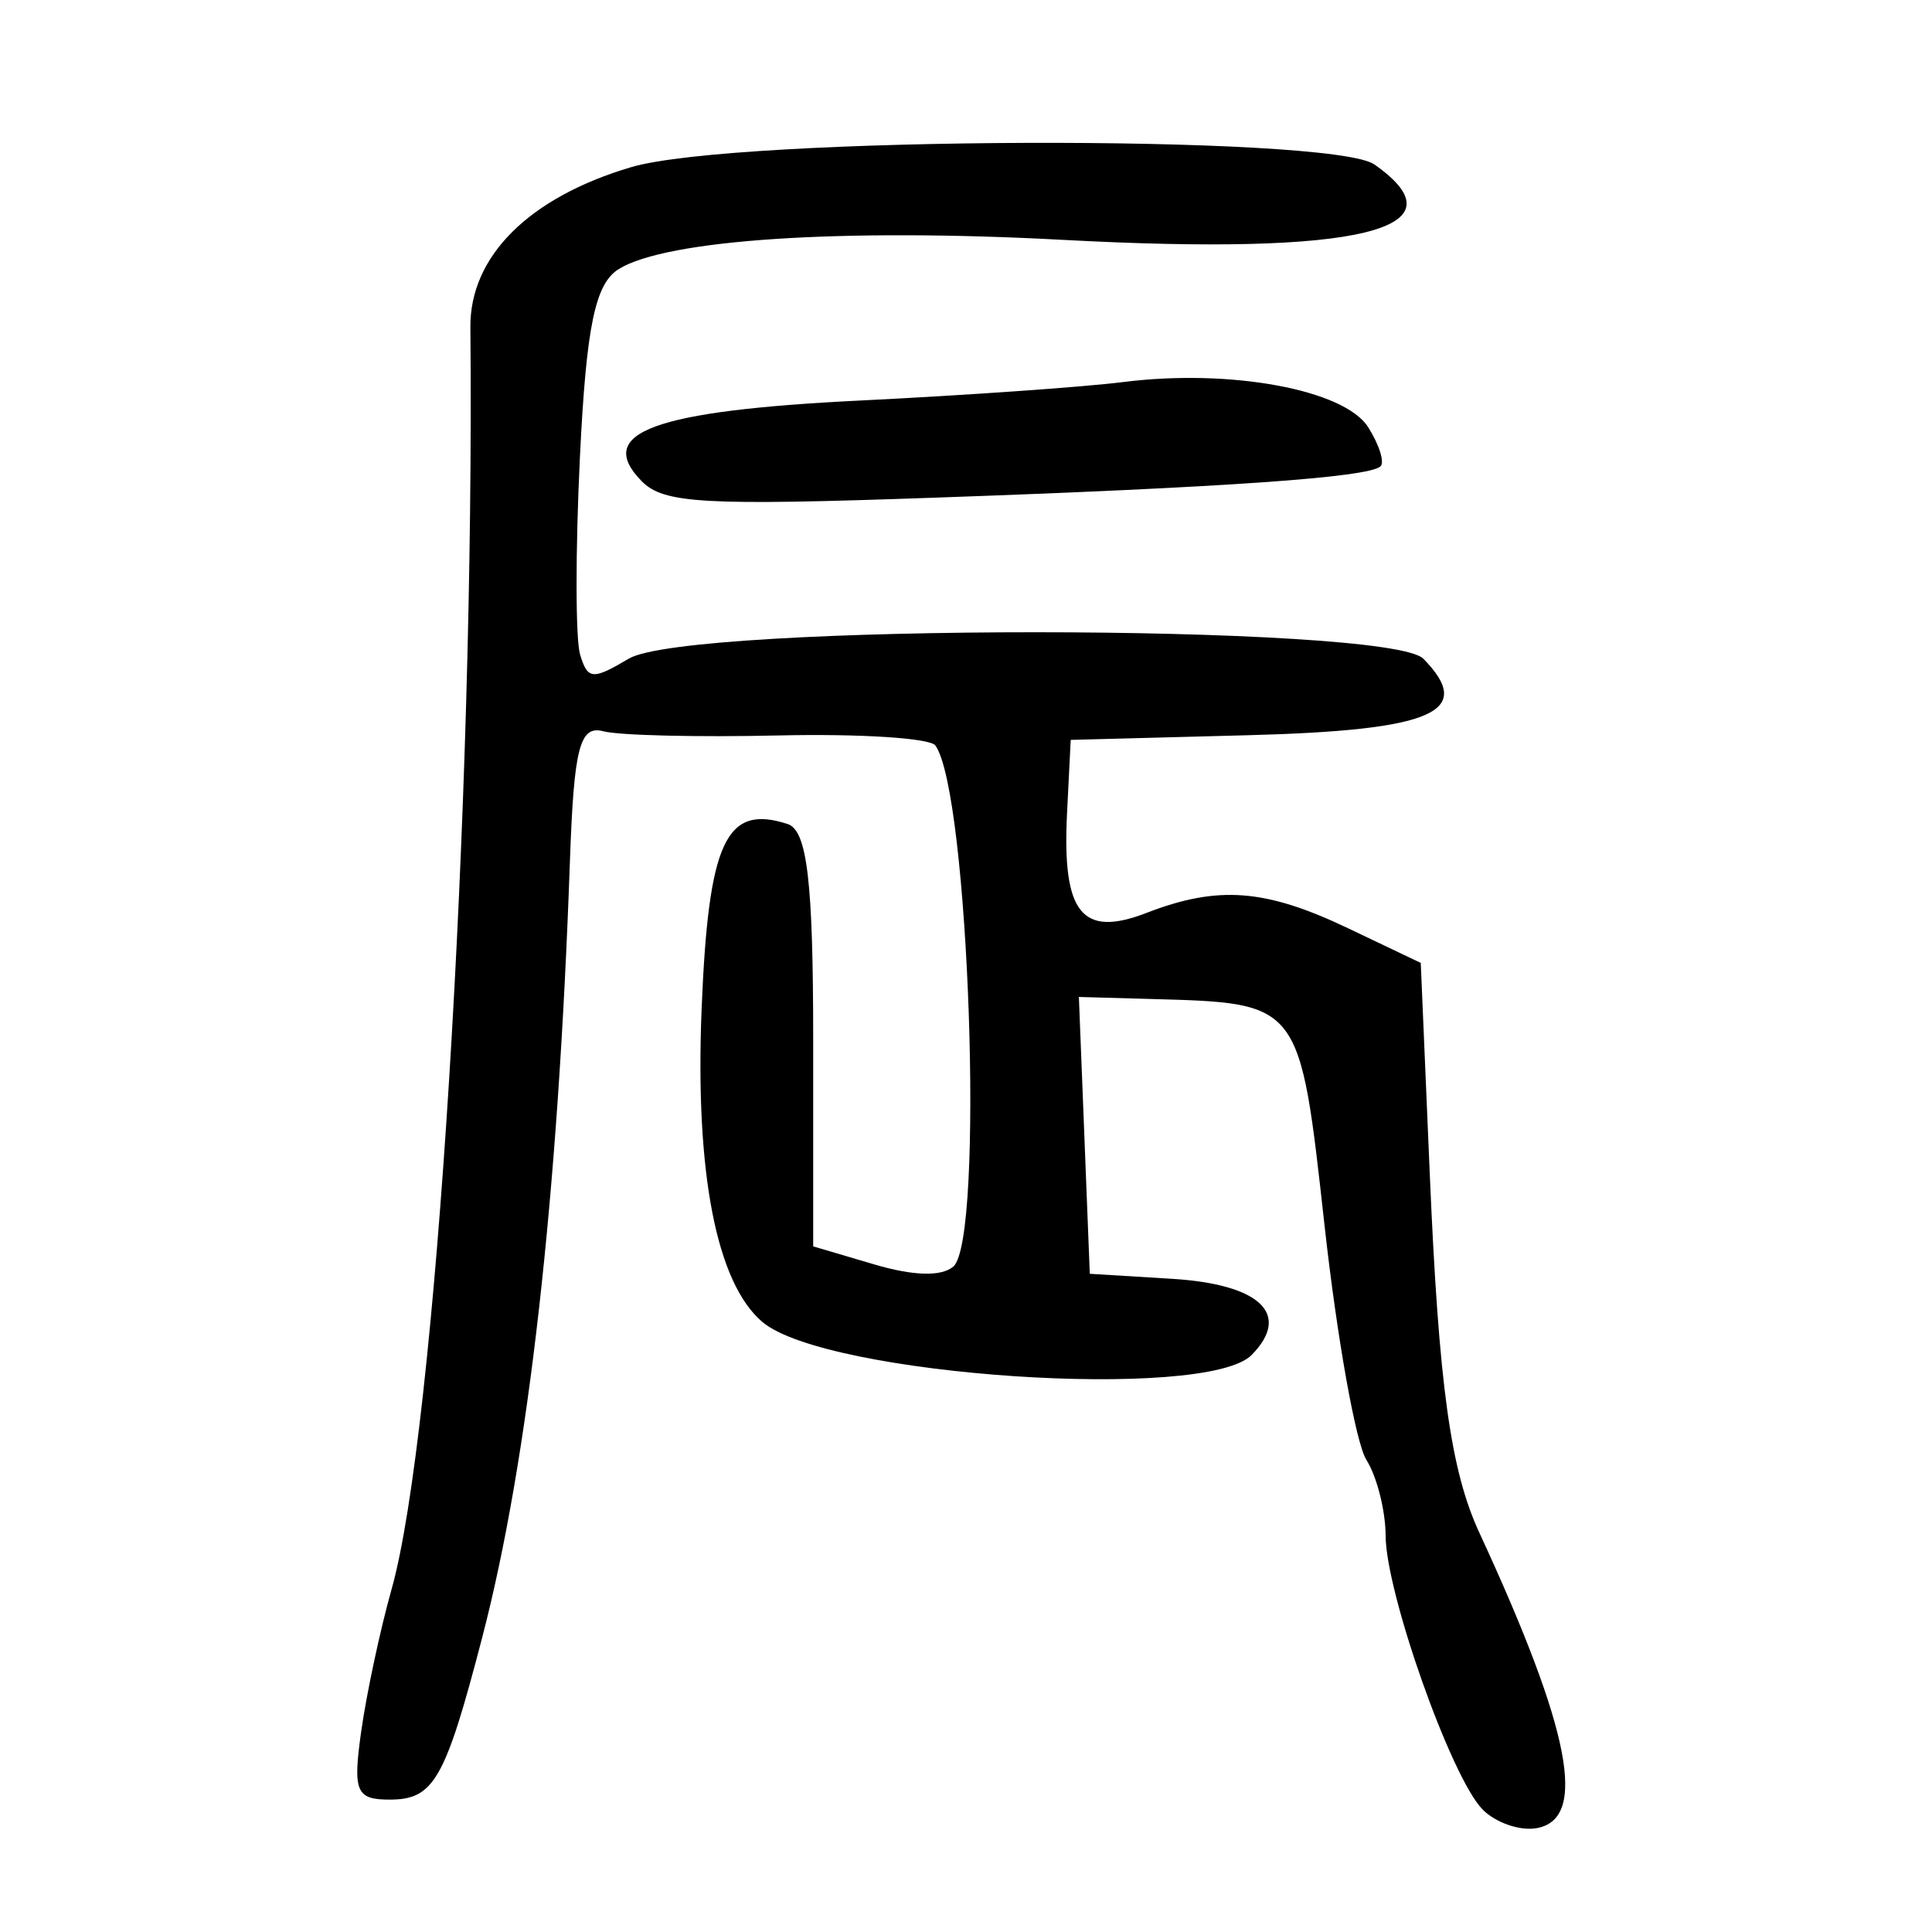<?xml version="1.0" encoding="UTF-8" standalone="no"?>
<!-- Created with Inkscape (http://www.inkscape.org/) -->

<svg
   xmlns:dc="http://purl.org/dc/elements/1.1/"
   xmlns:cc="http://creativecommons.org/ns#"
   xmlns:rdf="http://www.w3.org/1999/02/22-rdf-syntax-ns#"
   xmlns:svg="http://www.w3.org/2000/svg"
   xmlns="http://www.w3.org/2000/svg"
   xmlns:sodipodi="http://sodipodi.sourceforge.net/DTD/sodipodi-0.dtd"
   xmlns:inkscape="http://www.inkscape.org/namespaces/inkscape"
   width="300"
   height="300"
   id="svg2"
   version="1.1"
   inkscape:version="0.47 r22583"
   sodipodi:docname="Nouveau document 1">
  <defs
     id="defs4">
    <inkscape:perspective
       sodipodi:type="inkscape:persp3d"
       inkscape:vp_x="0 : 526.18109 : 1"
       inkscape:vp_y="0 : 1000 : 0"
       inkscape:vp_z="744.09448 : 526.18109 : 1"
       inkscape:persp3d-origin="372.04724 : 350.78739 : 1"
       id="perspective10" />
    <inkscape:perspective
       id="perspective2824"
       inkscape:persp3d-origin="0.5 : 0.33333333 : 1"
       inkscape:vp_z="1 : 0.5 : 1"
       inkscape:vp_y="0 : 1000 : 0"
       inkscape:vp_x="0 : 0.5 : 1"
       sodipodi:type="inkscape:persp3d" />
  </defs>
  <sodipodi:namedview
     id="base"
     pagecolor="#ffffff"
     bordercolor="#666666"
     borderopacity="1.0"
     inkscape:pageopacity="0.0"
     inkscape:pageshadow="2"
     inkscape:zoom="1.979899"
     inkscape:cx="144.32638"
     inkscape:cy="156.00356"
     inkscape:document-units="px"
     inkscape:current-layer="layer1"
     showgrid="false"
     inkscape:window-width="1280"
     inkscape:window-height="950"
     inkscape:window-x="0"
     inkscape:window-y="25"
     inkscape:window-maximized="1" />
  <g
     inkscape:label="Calque 1"
     inkscape:groupmode="layer"
     id="layer1"
     transform="translate(0,-752.362)">
    <path
       style="fill:#000000"
       d="m 230.195,1033.316 c -4.874,-4.981 -15.008,-33.626 -15.037,-42.5 -0.012,-3.891 -1.36,-9.193 -2.994,-11.782 -1.634,-2.59 -4.548,-18.898 -6.475,-36.242 -3.885,-34.967 -3.646,-34.653 -26.946,-35.307 l -11.215,-0.315 0.847,21.493 0.847,21.493 12.75,0.779 c 13.708,0.838 18.587,5.488 12.396,11.814 -7.085,7.241 -66.08,3.273 -75.982,-5.11 -7.138,-6.043 -10.465,-23.151 -9.442,-48.54 1.051,-26.067 3.761,-31.908 13.356,-28.785 3.034,0.987 3.971,8.879 3.971,33.438 l 0,32.145 9.44,2.791 c 6.106,1.805 10.456,1.929 12.316,0.351 4.866,-4.127 2.466,-73.713 -2.791,-80.927 -0.831,-1.141 -11.77,-1.838 -24.308,-1.55 -12.538,0.289 -24.796,-0.002 -27.24,-0.649 -3.672,-0.97 -4.573,2.534 -5.192,20.18 -1.832,52.23 -6.438,92.963 -13.634,120.589 -5.75,22.075 -7.494,25.123 -14.372,25.123 -5.21,0 -5.727,-1.257 -4.391,-10.677 0.833,-5.872 2.949,-15.764 4.703,-21.982 6.836,-24.238 12.917,-121.61 12.239,-195.958 -0.1,-11.017 9.096,-20.174 24.98,-24.874 16.193,-4.791 108.718,-5.115 115.411,-0.403 14.347,10.099 -2.425,14.164 -48.284,11.702 -34.44,-1.848 -61.666,-0.063 -69.073,4.531 -3.674,2.278 -5.04,8.904 -6.027,29.234 -0.702,14.458 -0.689,28.242 0.03,30.631 1.174,3.905 1.937,3.969 7.56,0.628 9.222,-5.478 118.024,-5.46 123.387,0.02 8.084,8.261 1.541,11.113 -27.231,11.87 l -27.536,0.724 -0.57,11.391 c -0.777,15.519 2.288,19.361 12.346,15.474 11.111,-4.294 18.455,-3.734 31.29,2.384 l 11.289,5.381 1.407,32.931 c 1.397,32.691 3.224,45.891 7.688,55.541 14.241,30.785 16.891,44.532 8.848,45.894 -2.594,0.439 -6.358,-0.88 -8.365,-2.931 z M 99.63,827.069 c -7.382,-7.544 1.829,-10.931 34.05,-12.52 16.291,-0.803 34.619,-2.092 40.728,-2.863 16.631,-2.1 34.355,1.169 38.045,7.017 1.74,2.757 2.591,5.499 1.891,6.093 -2.016,1.71 -24.055,3.255 -69.056,4.839 -36.078,1.27 -42.242,0.924 -45.658,-2.566 z"
       id="path2830" />
  </g>
</svg>
